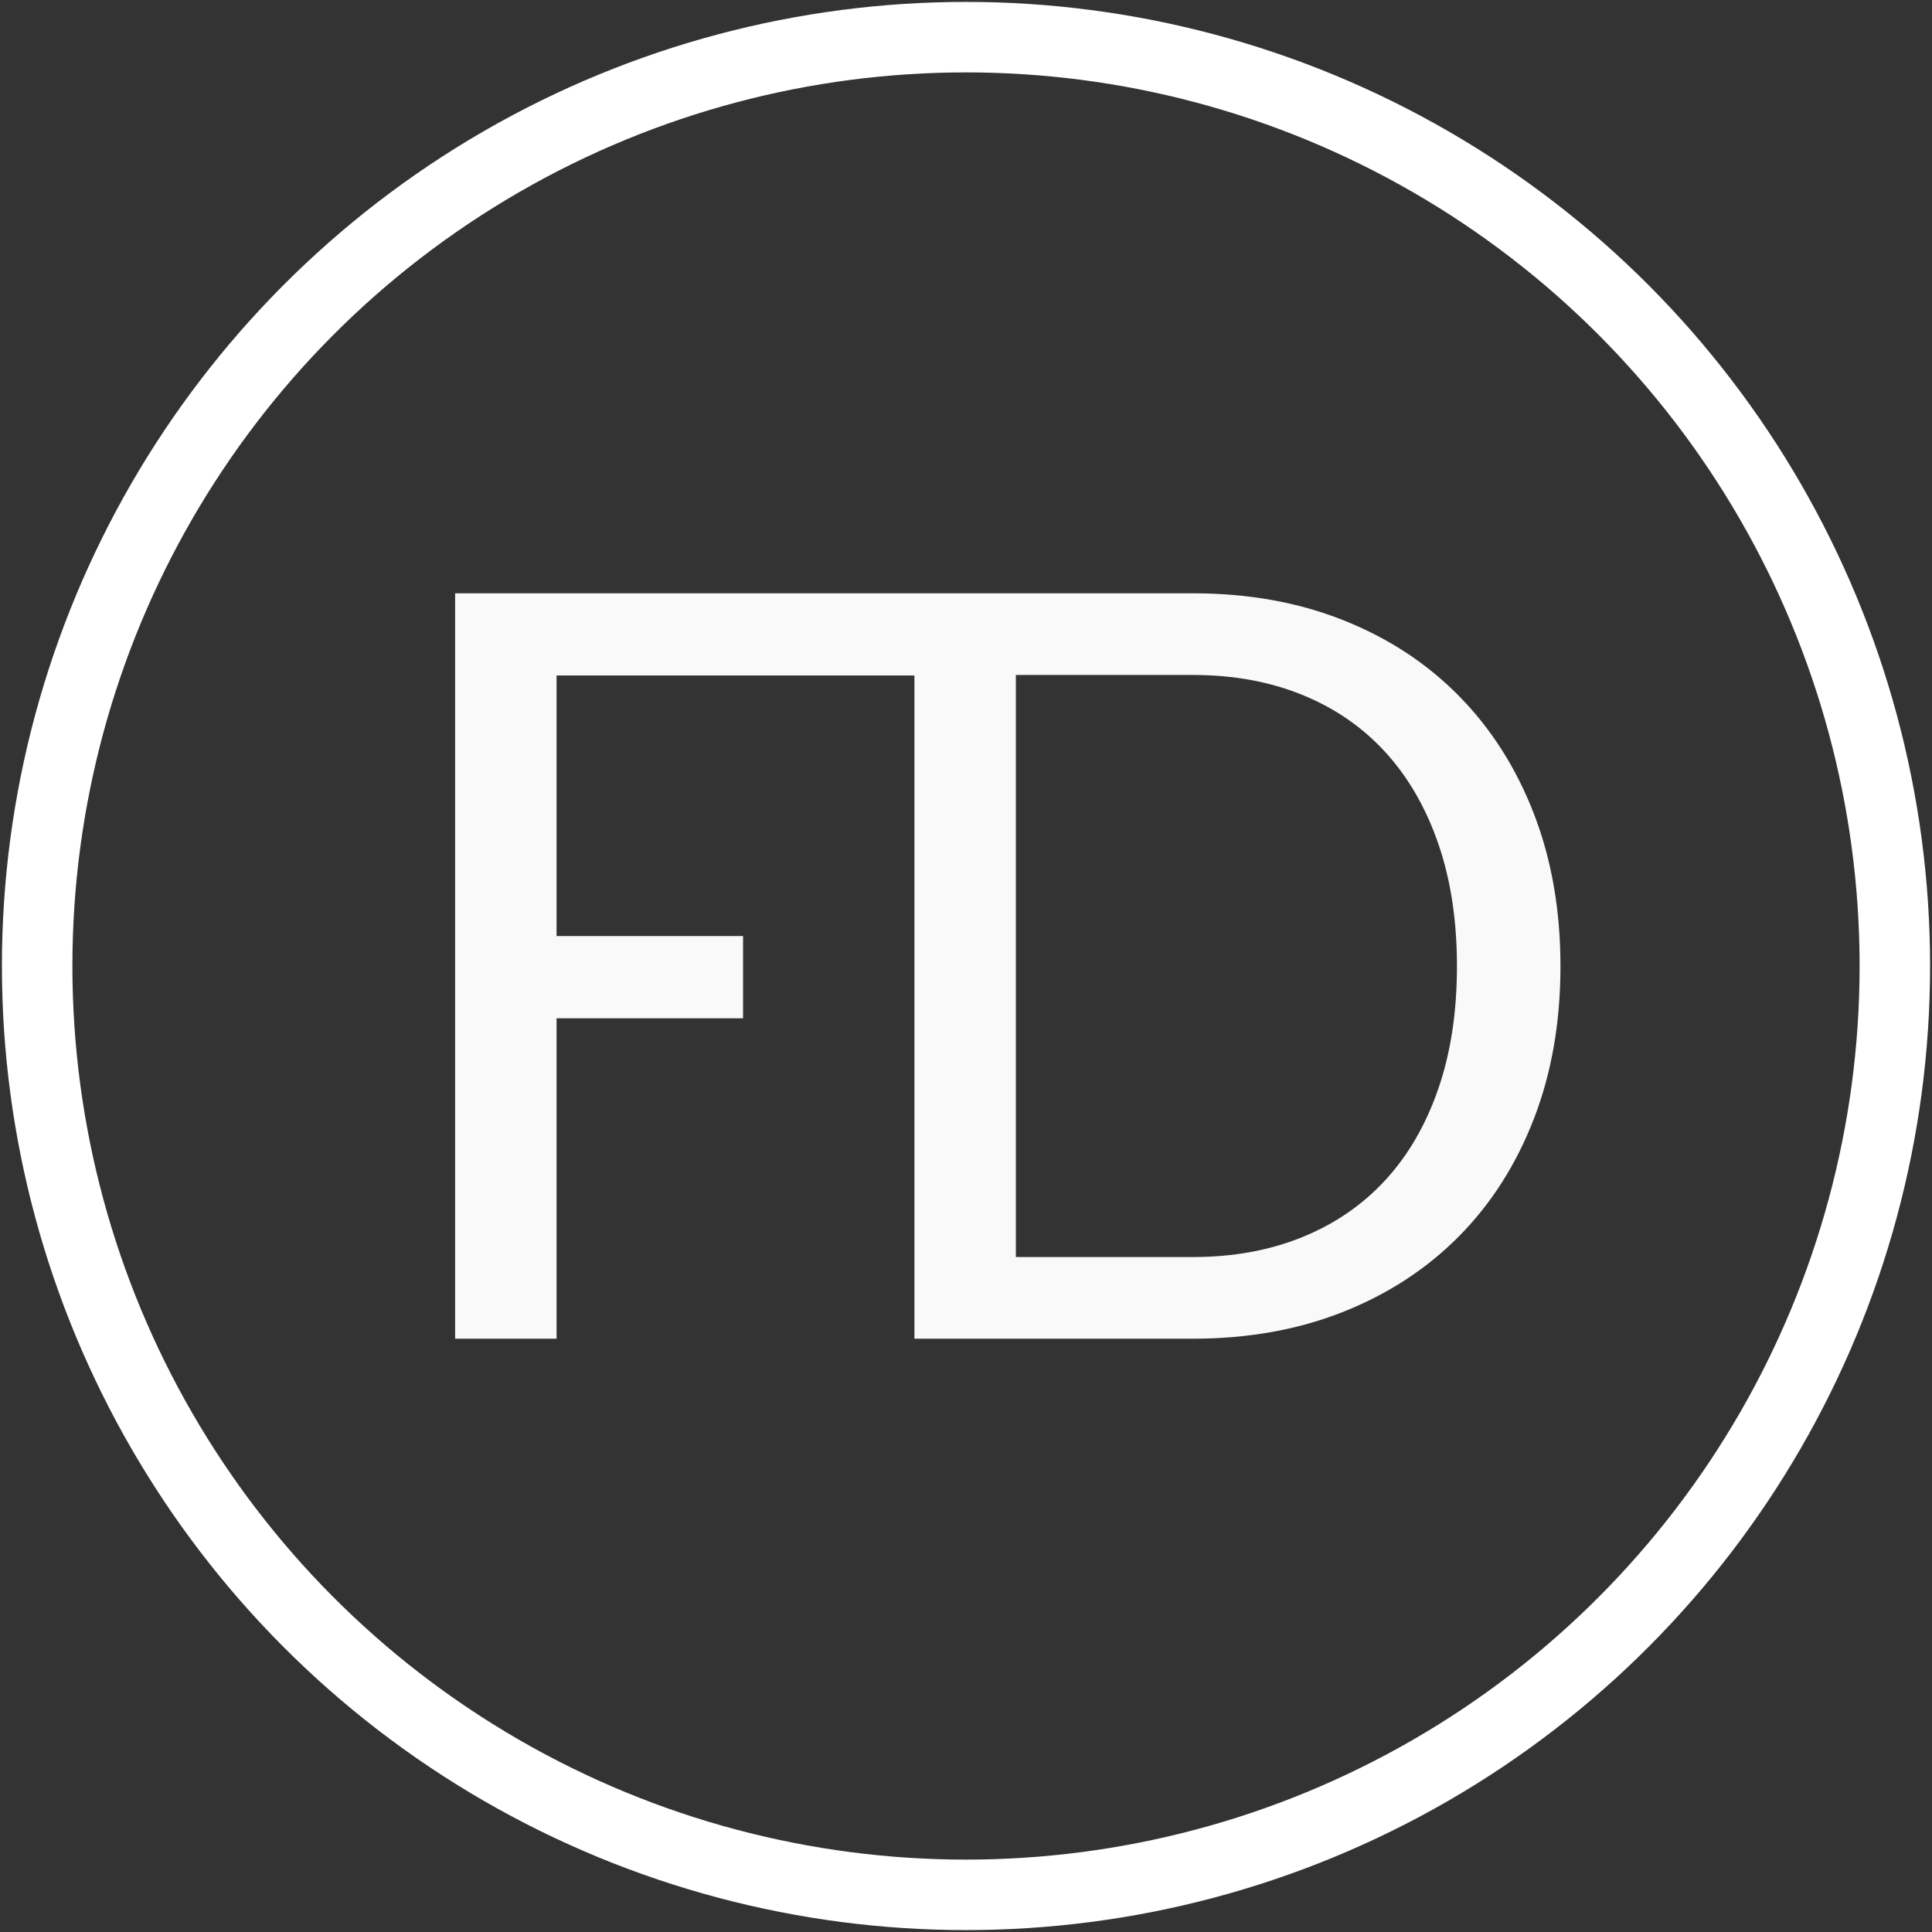 <?xml version="1.0" encoding="UTF-8"?>
<svg width="832px" height="832px" viewBox="0 0 832 832" version="1.1" xmlns="http://www.w3.org/2000/svg" xmlns:xlink="http://www.w3.org/1999/xlink">
    <rect x="0" y="0" width="832" height="832" fill="#333333" stroke="none"/>
    <title>Group</title>
    <g id="Page-1" stroke="none" stroke-width="1" fill="none" fill-rule="evenodd">
        <g id="Artboard-Copy-34" transform="translate(-84, -84)">
            <g id="Group" transform="translate(100, 100)">
                <path d="M223.68,560.496 L223.68,422.512 L303.995,422.512 L303.995,387.12 L223.68,387.12 L223.68,274.896 L377.792,274.896 L377.792,239.504 L180,239.504 L180,560.496 L223.68,560.496 Z M497.856,560.496 C521.451,560.496 542.955,556.651 562.368,548.96 C581.781,541.269 598.432,530.405 612.32,516.368 C626.208,502.331 636.96,485.456 644.576,465.744 C652.192,446.032 656,424.155 656,400.112 C656,376.069 652.192,354.192 644.576,334.48 C636.96,314.768 626.208,297.856 612.32,283.744 C598.432,269.632 581.781,258.731 562.368,251.04 C542.955,243.349 521.451,239.504 497.856,239.504 L497.856,239.504 L377.792,239.504 L377.792,560.496 L497.856,560.496 Z M497.856,525.328 L421.472,525.328 L421.472,274.672 L497.856,274.672 C515.029,274.672 530.635,277.509 544.672,283.184 C558.709,288.859 570.656,297.072 580.512,307.824 C590.368,318.576 597.984,331.717 603.36,347.248 C608.736,362.779 611.424,380.4 611.424,400.112 C611.424,419.824 608.736,437.445 603.36,452.976 C597.984,468.507 590.368,481.611 580.512,492.288 C570.656,502.965 558.709,511.141 544.672,516.816 C530.635,522.491 515.029,525.328 497.856,525.328 L497.856,525.328 Z" id="FD" fill="#F9F9F9" fill-rule="nonzero"></path>
                <circle id="Oval-Copy" stroke="#FFFFFF" stroke-width="30.352" cx="400" cy="400" r="400"></circle>
            </g>
        </g>
    </g>
</svg>
